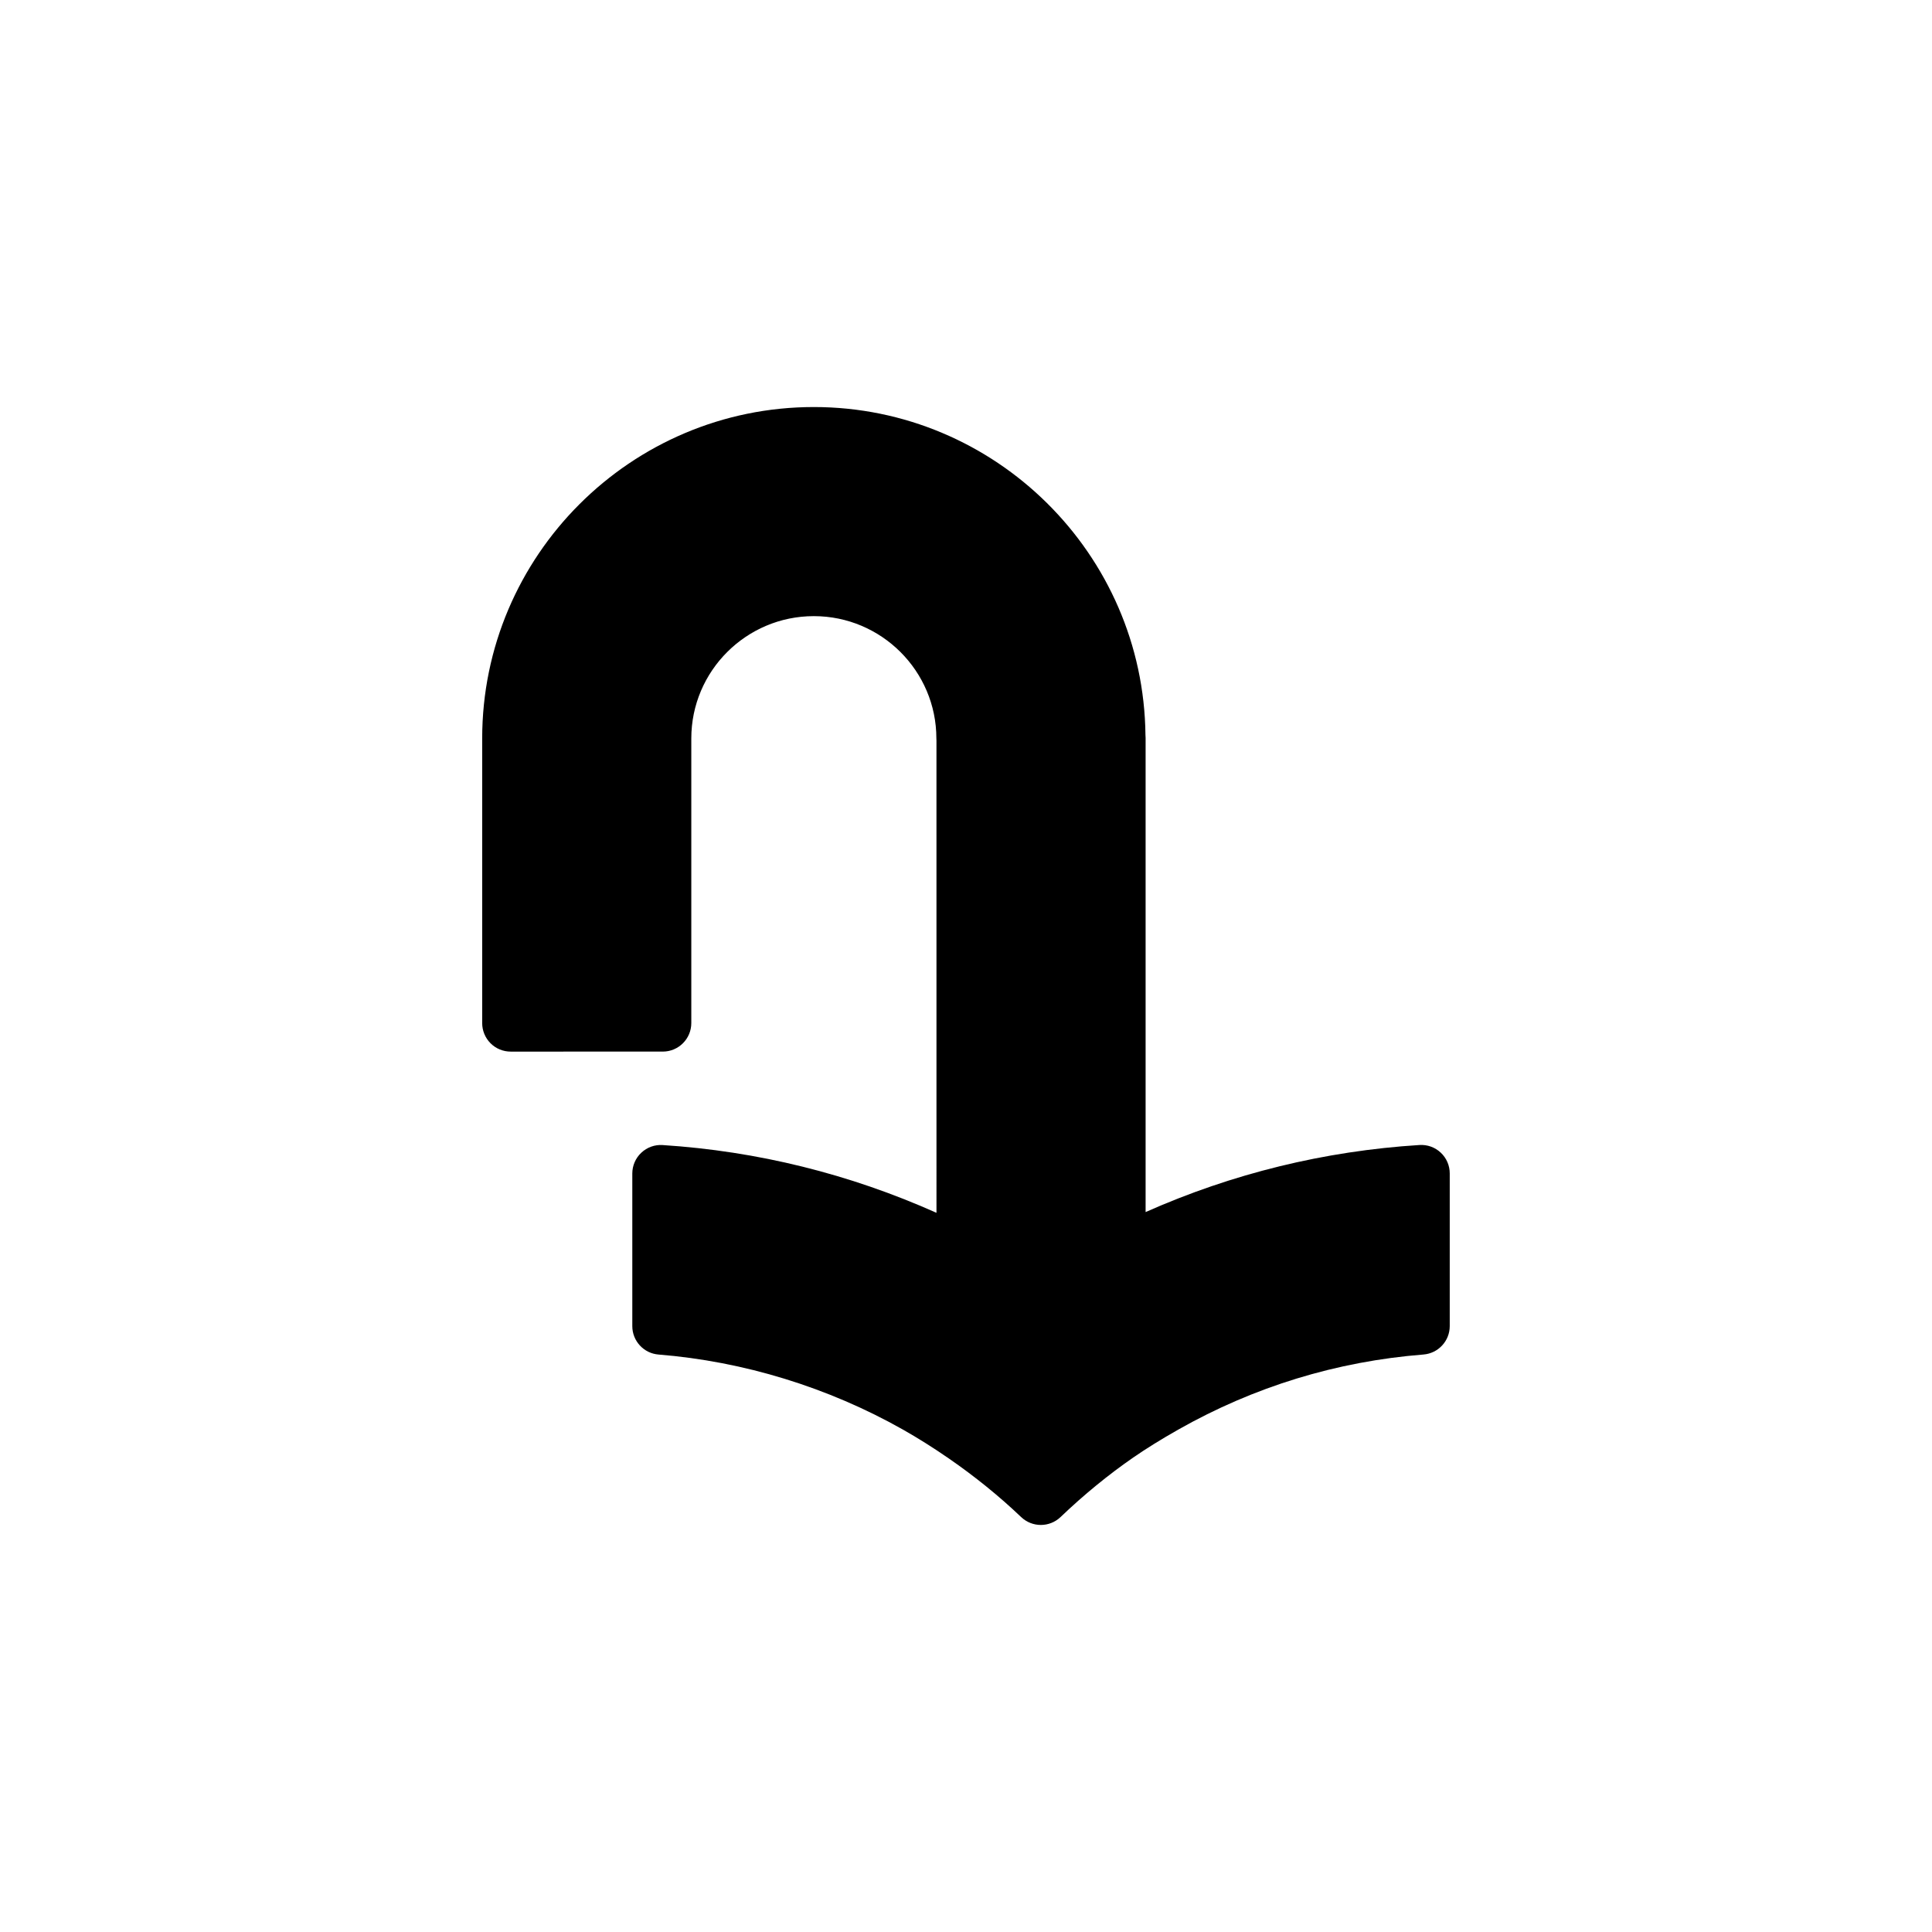 <?xml version="1.0" encoding="UTF-8"?>
<!-- Uploaded to: SVG Find, www.svgrepo.com, Generator: SVG Find Mixer Tools -->
<svg fill="#000000" width="800px" height="800px" version="1.1" viewBox="144 144 512 512" xmlns="http://www.w3.org/2000/svg">
 <path d="m525.82 449.47c-1.516-1.426-3.523-2.16-5.648-2.031-25.211 1.586-49.57 7.562-72.574 17.773v-125.67c0-0.262-0.016-0.52-0.039-0.77-0.508-47.988-39.781-86.902-87.883-86.902-48.461 0-87.891 39.402-87.891 87.836v75.426c0 2 0.797 3.926 2.211 5.344 1.414 1.422 3.34 2.211 5.344 2.211l40.305-0.004c4.176 0 7.559-3.387 7.559-7.559v-75.426c0-17.875 14.566-32.414 32.469-32.414 17.906 0 32.477 14.539 32.477 32.414 0 0.215 0.012 0.43 0.023 0.641l0.004 125.07c-23.09-10.309-47.445-16.34-72.57-17.957-2.074-0.145-4.133 0.598-5.652 2.031-1.527 1.426-2.387 3.426-2.387 5.512v40.441c0 3.941 3.027 7.219 6.953 7.531 22.562 1.809 44.977 8.699 64.816 19.914 3.996 2.266 8.07 4.832 12.102 7.621 6.914 4.769 13.367 10 19.184 15.543 1.461 1.387 3.336 2.082 5.211 2.082 1.879 0 3.758-0.699 5.219-2.09 6.195-5.926 12.691-11.23 19.285-15.789 3.438-2.371 7.324-4.785 11.898-7.379 20.105-11.387 41.977-18.086 65-19.91 3.93-0.312 6.961-3.594 6.961-7.531v-40.441c0.008-2.09-0.852-4.086-2.375-5.516z"/>
</svg>